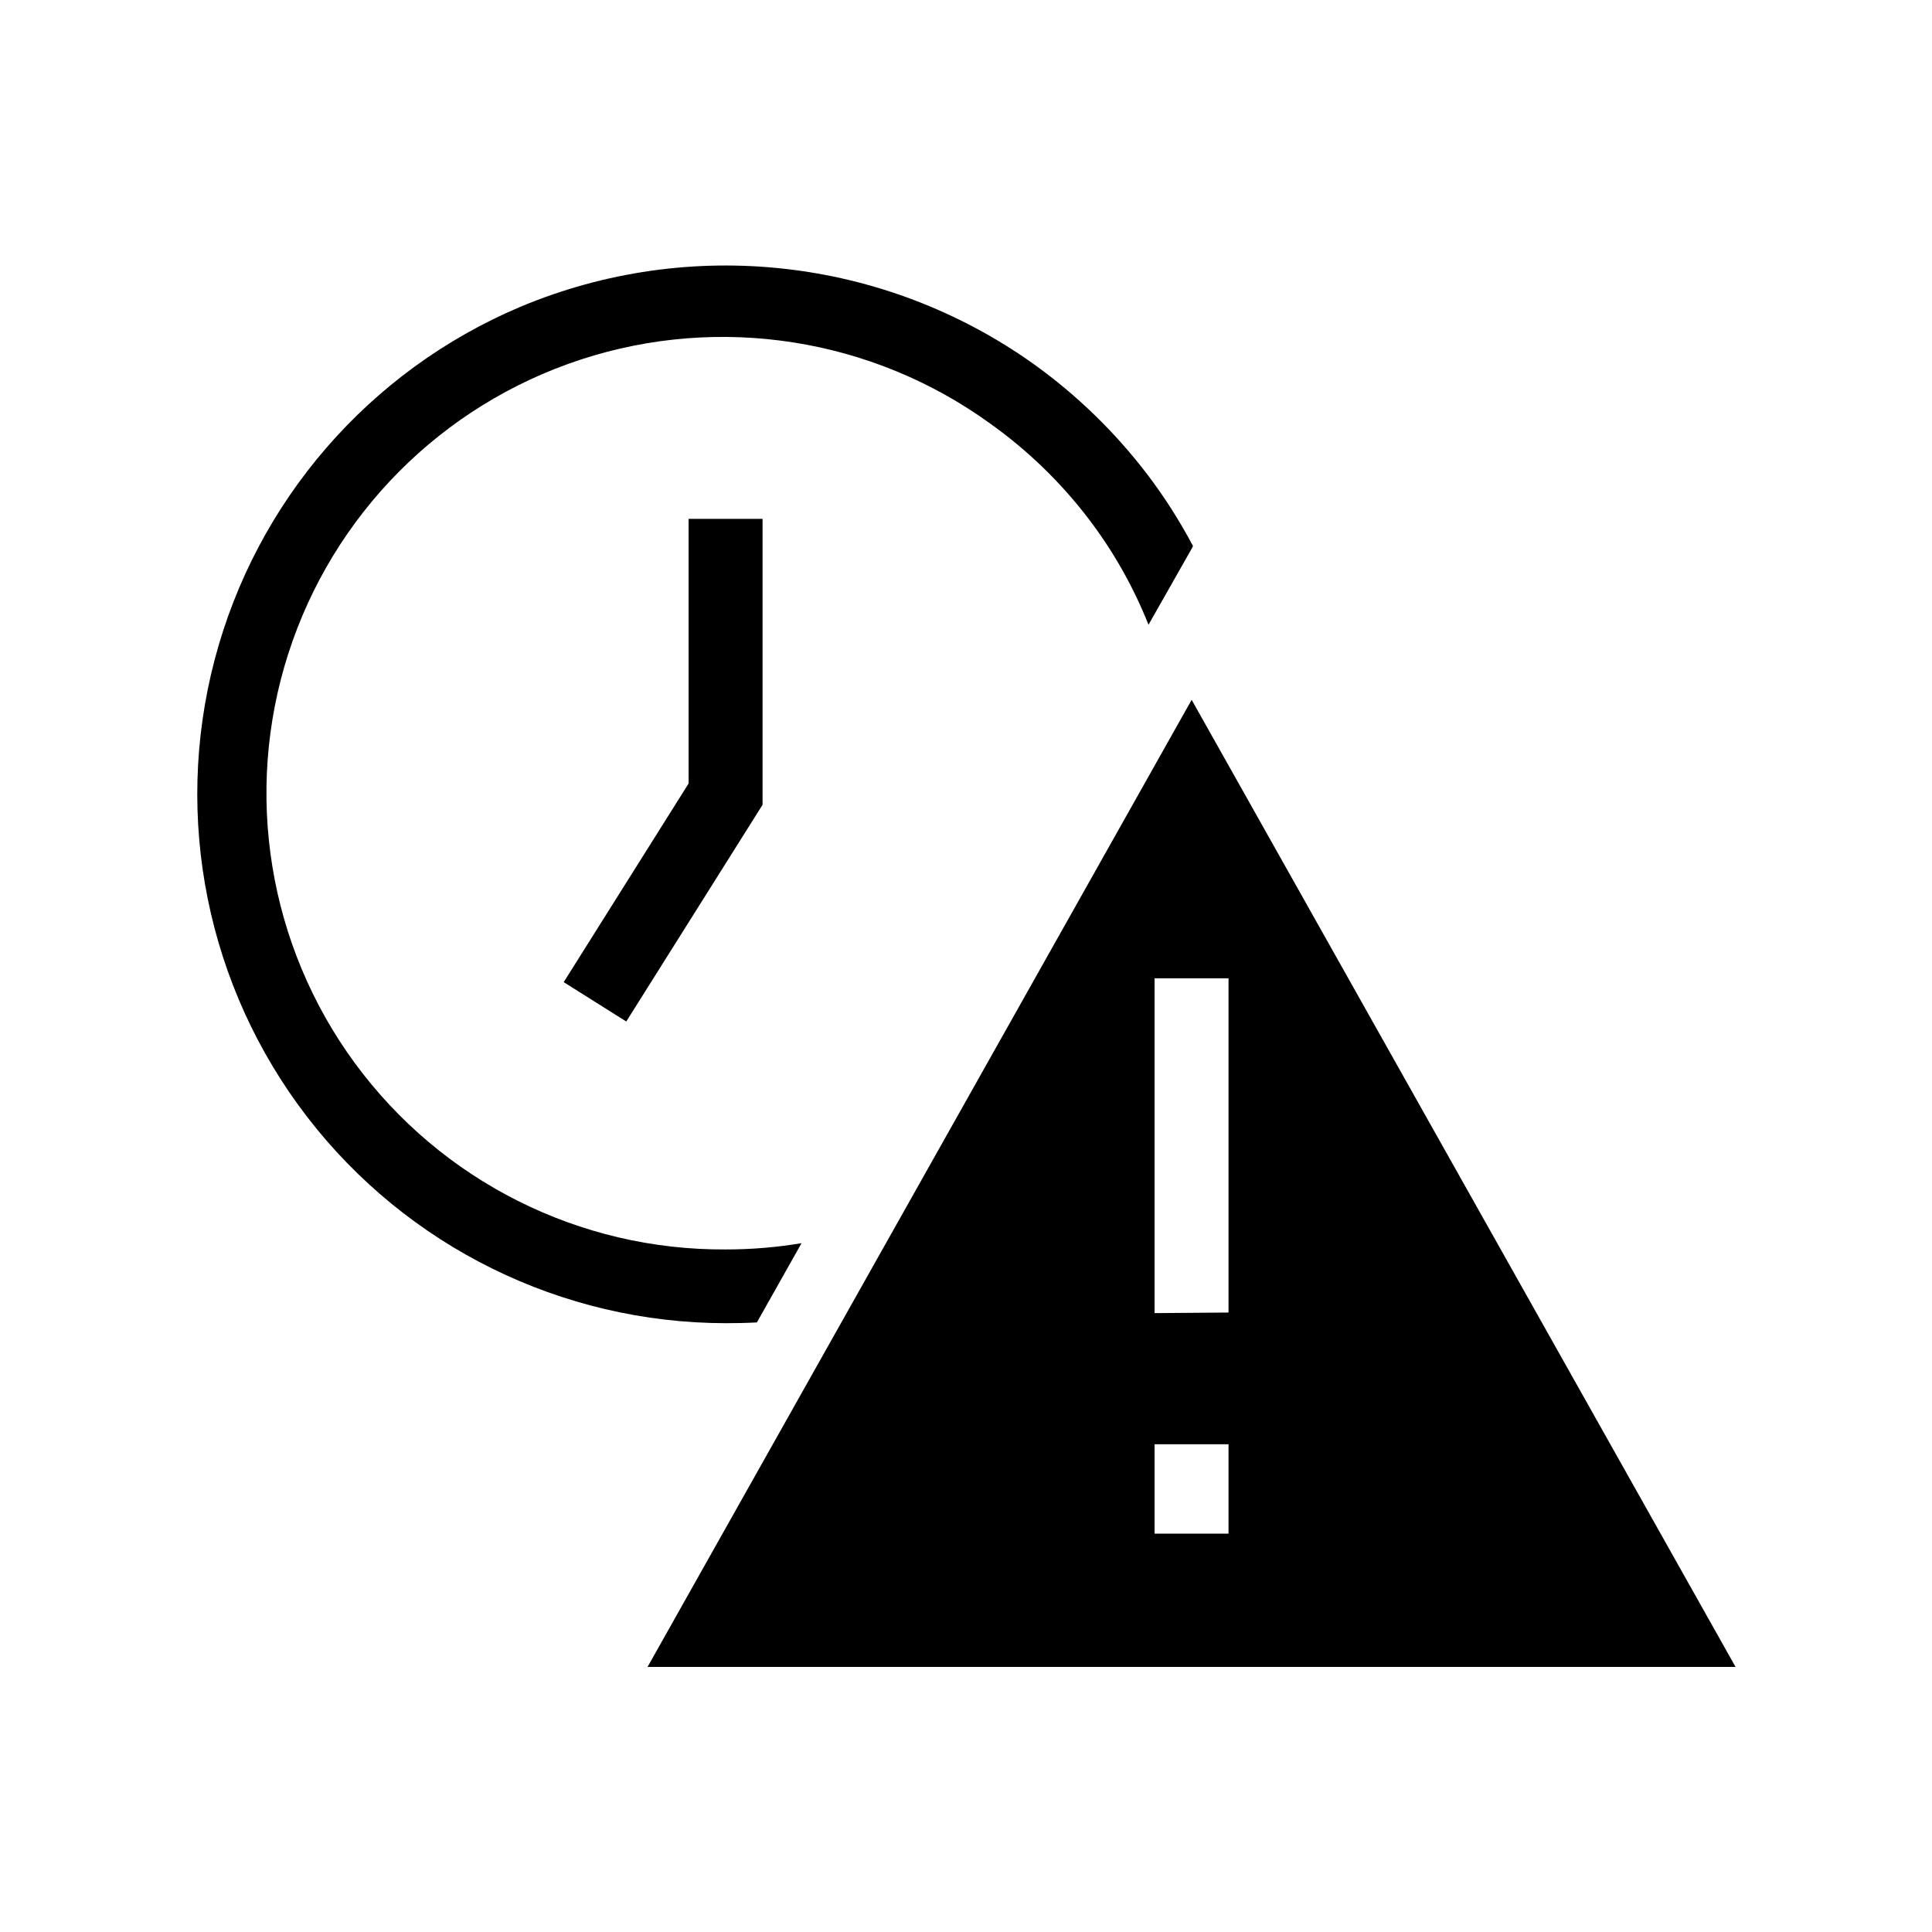<?xml version="1.0" encoding="UTF-8"?>
<!-- Uploaded to: ICON Repo, www.svgrepo.com, Generator: ICON Repo Mixer Tools -->
<svg fill="#000000" width="800px" height="800px" version="1.1" viewBox="144 144 512 512" xmlns="http://www.w3.org/2000/svg">
 <g>
  <path d="m459.8 329.46-144.19 256.29h288.33zm9.773 220.97h-19.598v-23.68h19.598zm-19.598-58.441v-88.723h19.598v88.57z"/>
  <path d="m326.49 351.63-33.102 52.648 16.578 10.43 36.121-57.434v-75.773h-19.598z"/>
  <path d="m344.58 494.46 11.84-21.008c-6.66 1.117-13.398 1.672-20.152 1.664-38.758 0.238-75.281-18.121-98.219-49.367-22.934-31.246-29.5-71.594-17.652-108.5 11.848-36.906 40.668-65.895 77.5-77.957 36.836-12.062 77.223-5.731 108.6 17.02 9.879 7.051 18.641 15.539 26 25.191 6.539 8.586 11.879 18.027 15.867 28.062l11.438-20.152 0.352-0.707c-3.492-6.613-7.519-12.934-12.039-18.895-8.555-11.242-18.746-21.141-30.23-29.371-39.668-28.246-91.125-33.961-136.03-15.113-40.012 16.93-69.914 51.449-80.961 93.465-11.051 42.016-2 86.781 24.508 121.2 26.504 34.422 67.469 54.613 110.91 54.668 2.723 0 5.441-0.051 8.262-0.203z"/>
 </g>
</svg>
